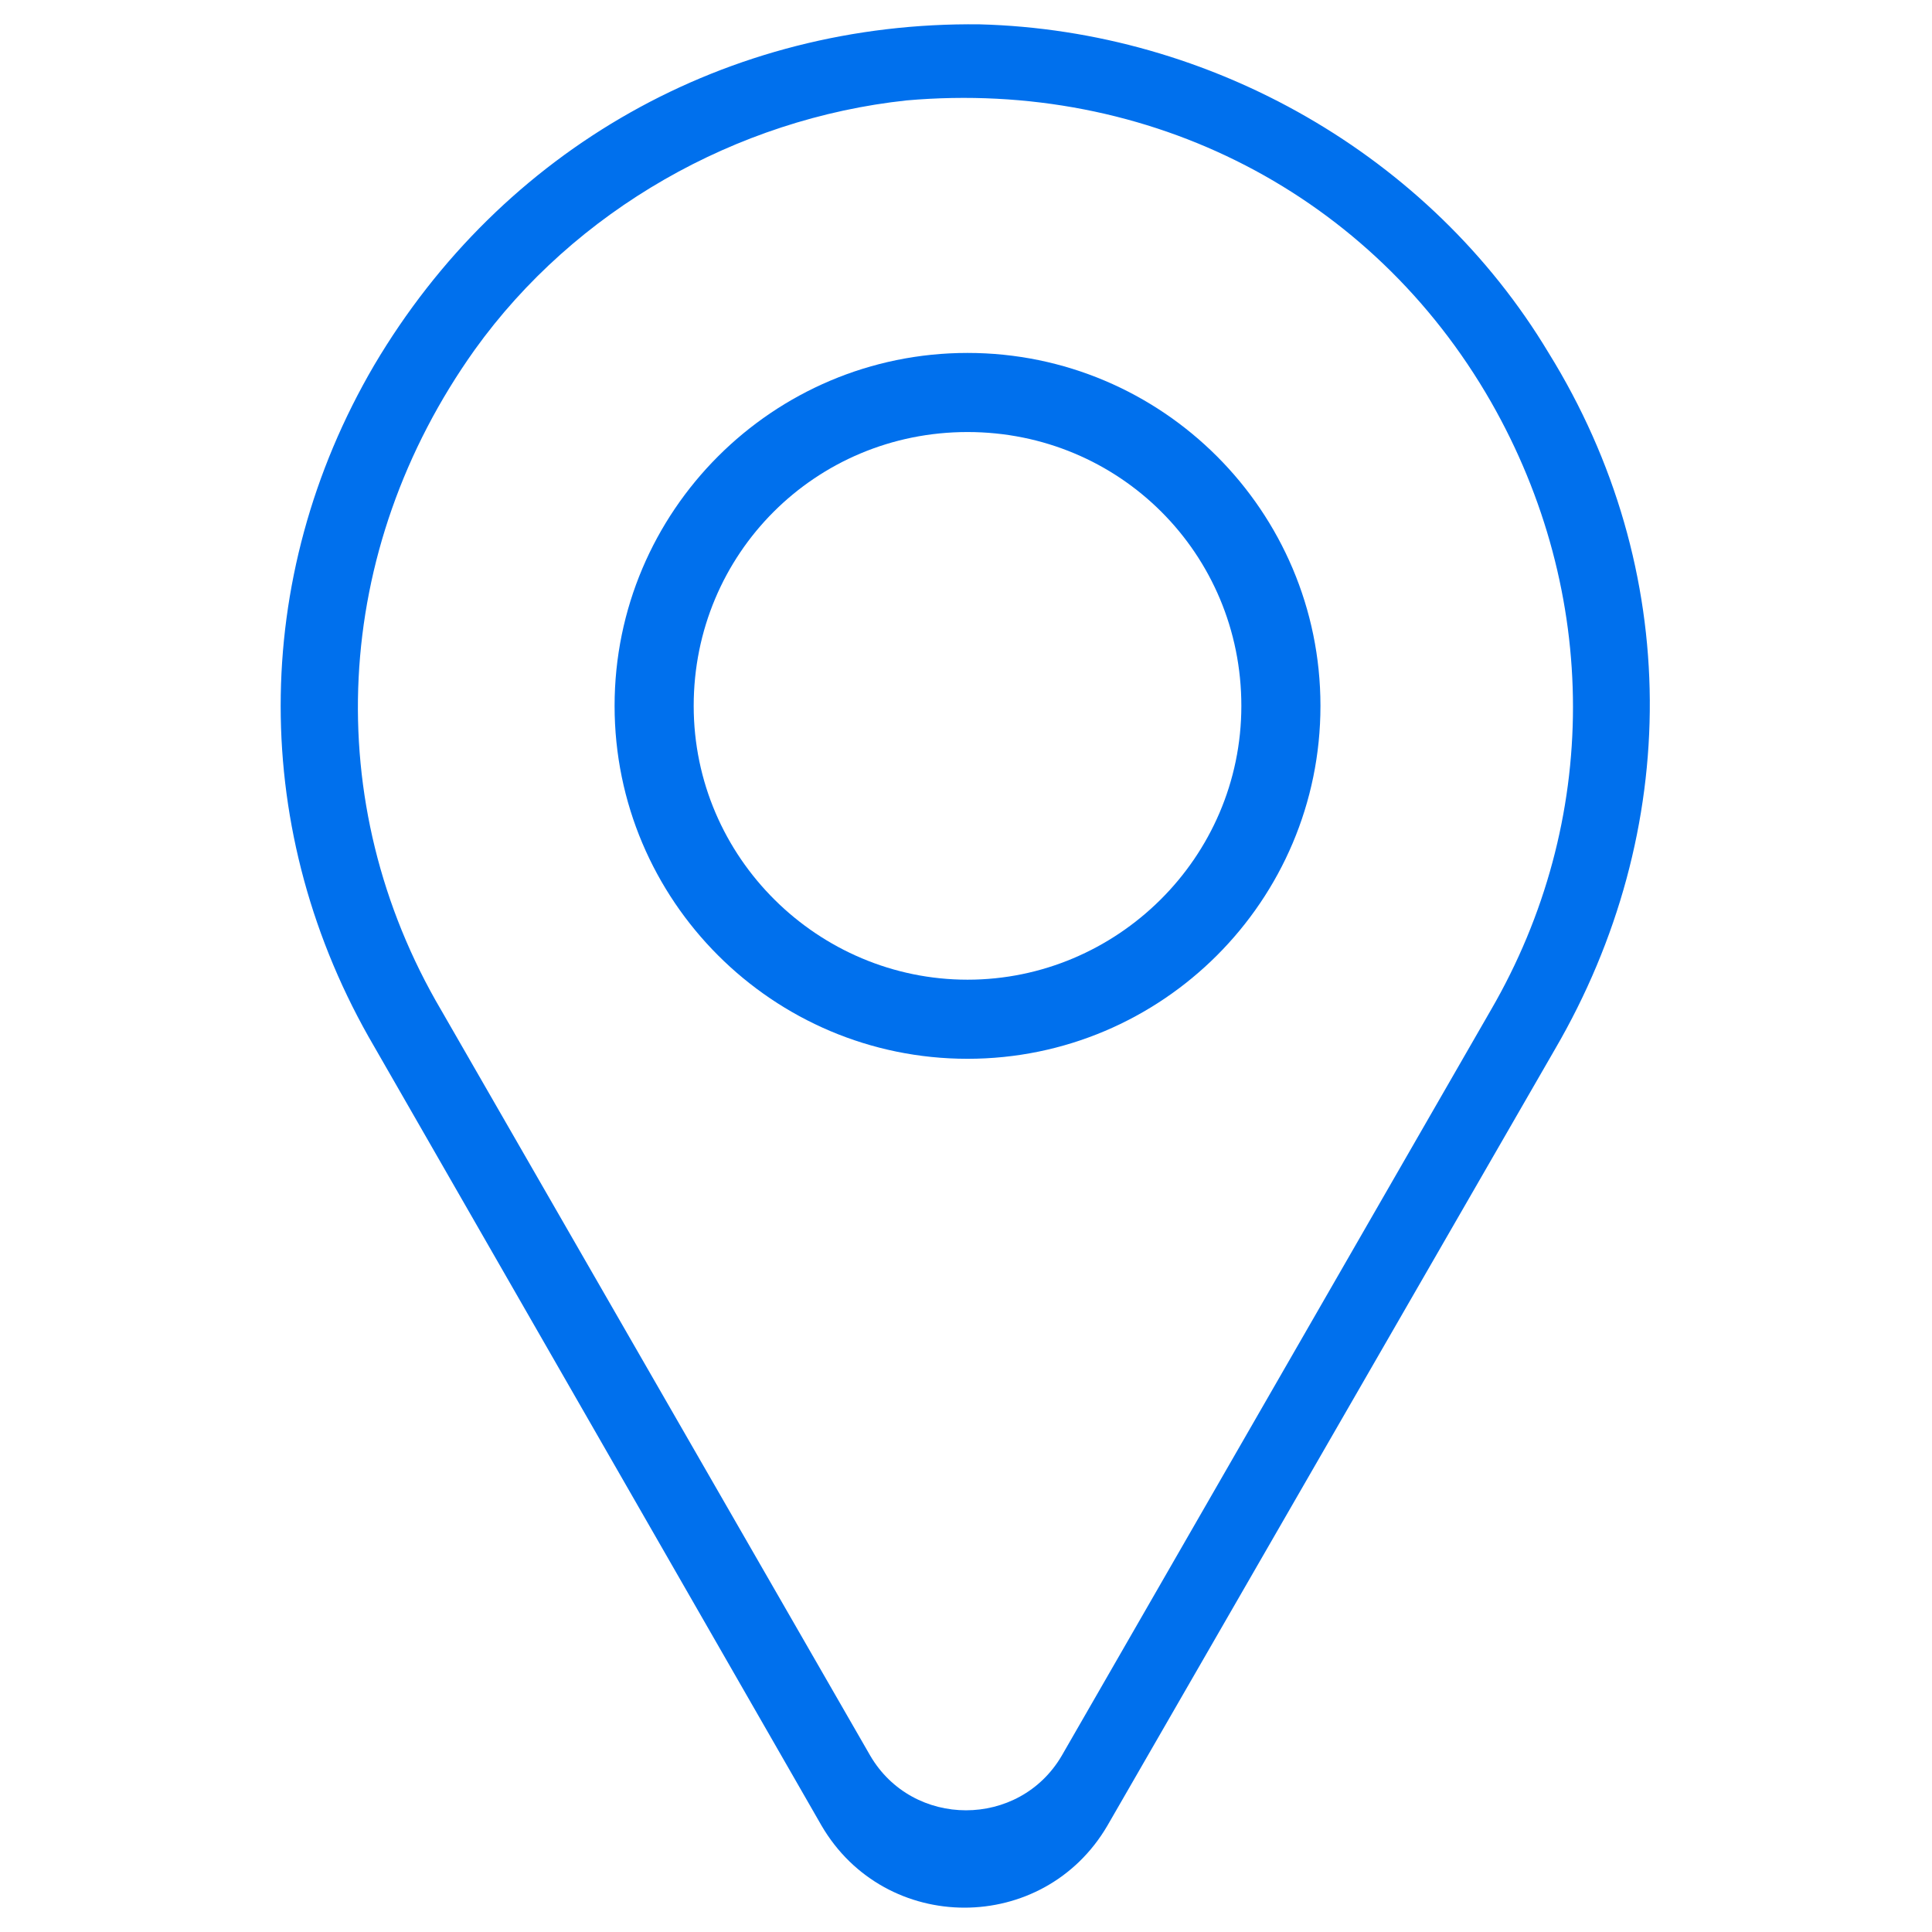 <?xml version="1.0" encoding="UTF-8"?>
<svg xmlns="http://www.w3.org/2000/svg" xmlns:xlink="http://www.w3.org/1999/xlink" version="1.1" id="Capa_1" x="0px" y="0px" viewBox="0 0 63.5 63.5" style="enable-background:new 0 0 63.5 63.5;" xml:space="preserve">
<style type="text/css">
	.st0{fill:#0070ED;}
</style>
<g>
	<g>
		<g>
			<path class="st0" d="M50.9,11.6C47,5.1,39.8,1,32.2,0.8C23.9,0.7,16.5,4.9,12.3,12c-4.1,7-4.1,15.4,0,22.4L27,60     c2.1,3.6,7.3,3.6,9.4,0l14.7-25.5C55.3,27.3,55.3,18.7,50.9,11.6z M49,33.2L34.9,57.7c-1.4,2.4-4.9,2.4-6.3,0L14.5,33.2     c-4-6.8-3.6-15.1,1.1-21.7c3.3-4.6,8.6-7.6,14.2-8.2c8-0.7,15.3,3.1,19.2,9.9C52.6,19.5,52.6,27,49,33.2z"></path>
			<path class="st0" d="M31.8,11.6c-6.4,0-11.6,5.2-11.6,11.6s5.2,11.6,11.6,11.6s11.6-5.2,11.6-11.6S38.2,11.6,31.8,11.6z      M31.8,32.2c-4.9,0-9-4-9-9s4-9,9-9s9,4,9,9S36.7,32.2,31.8,32.2z"></path>
		</g>
	</g>
</g>
</svg>
